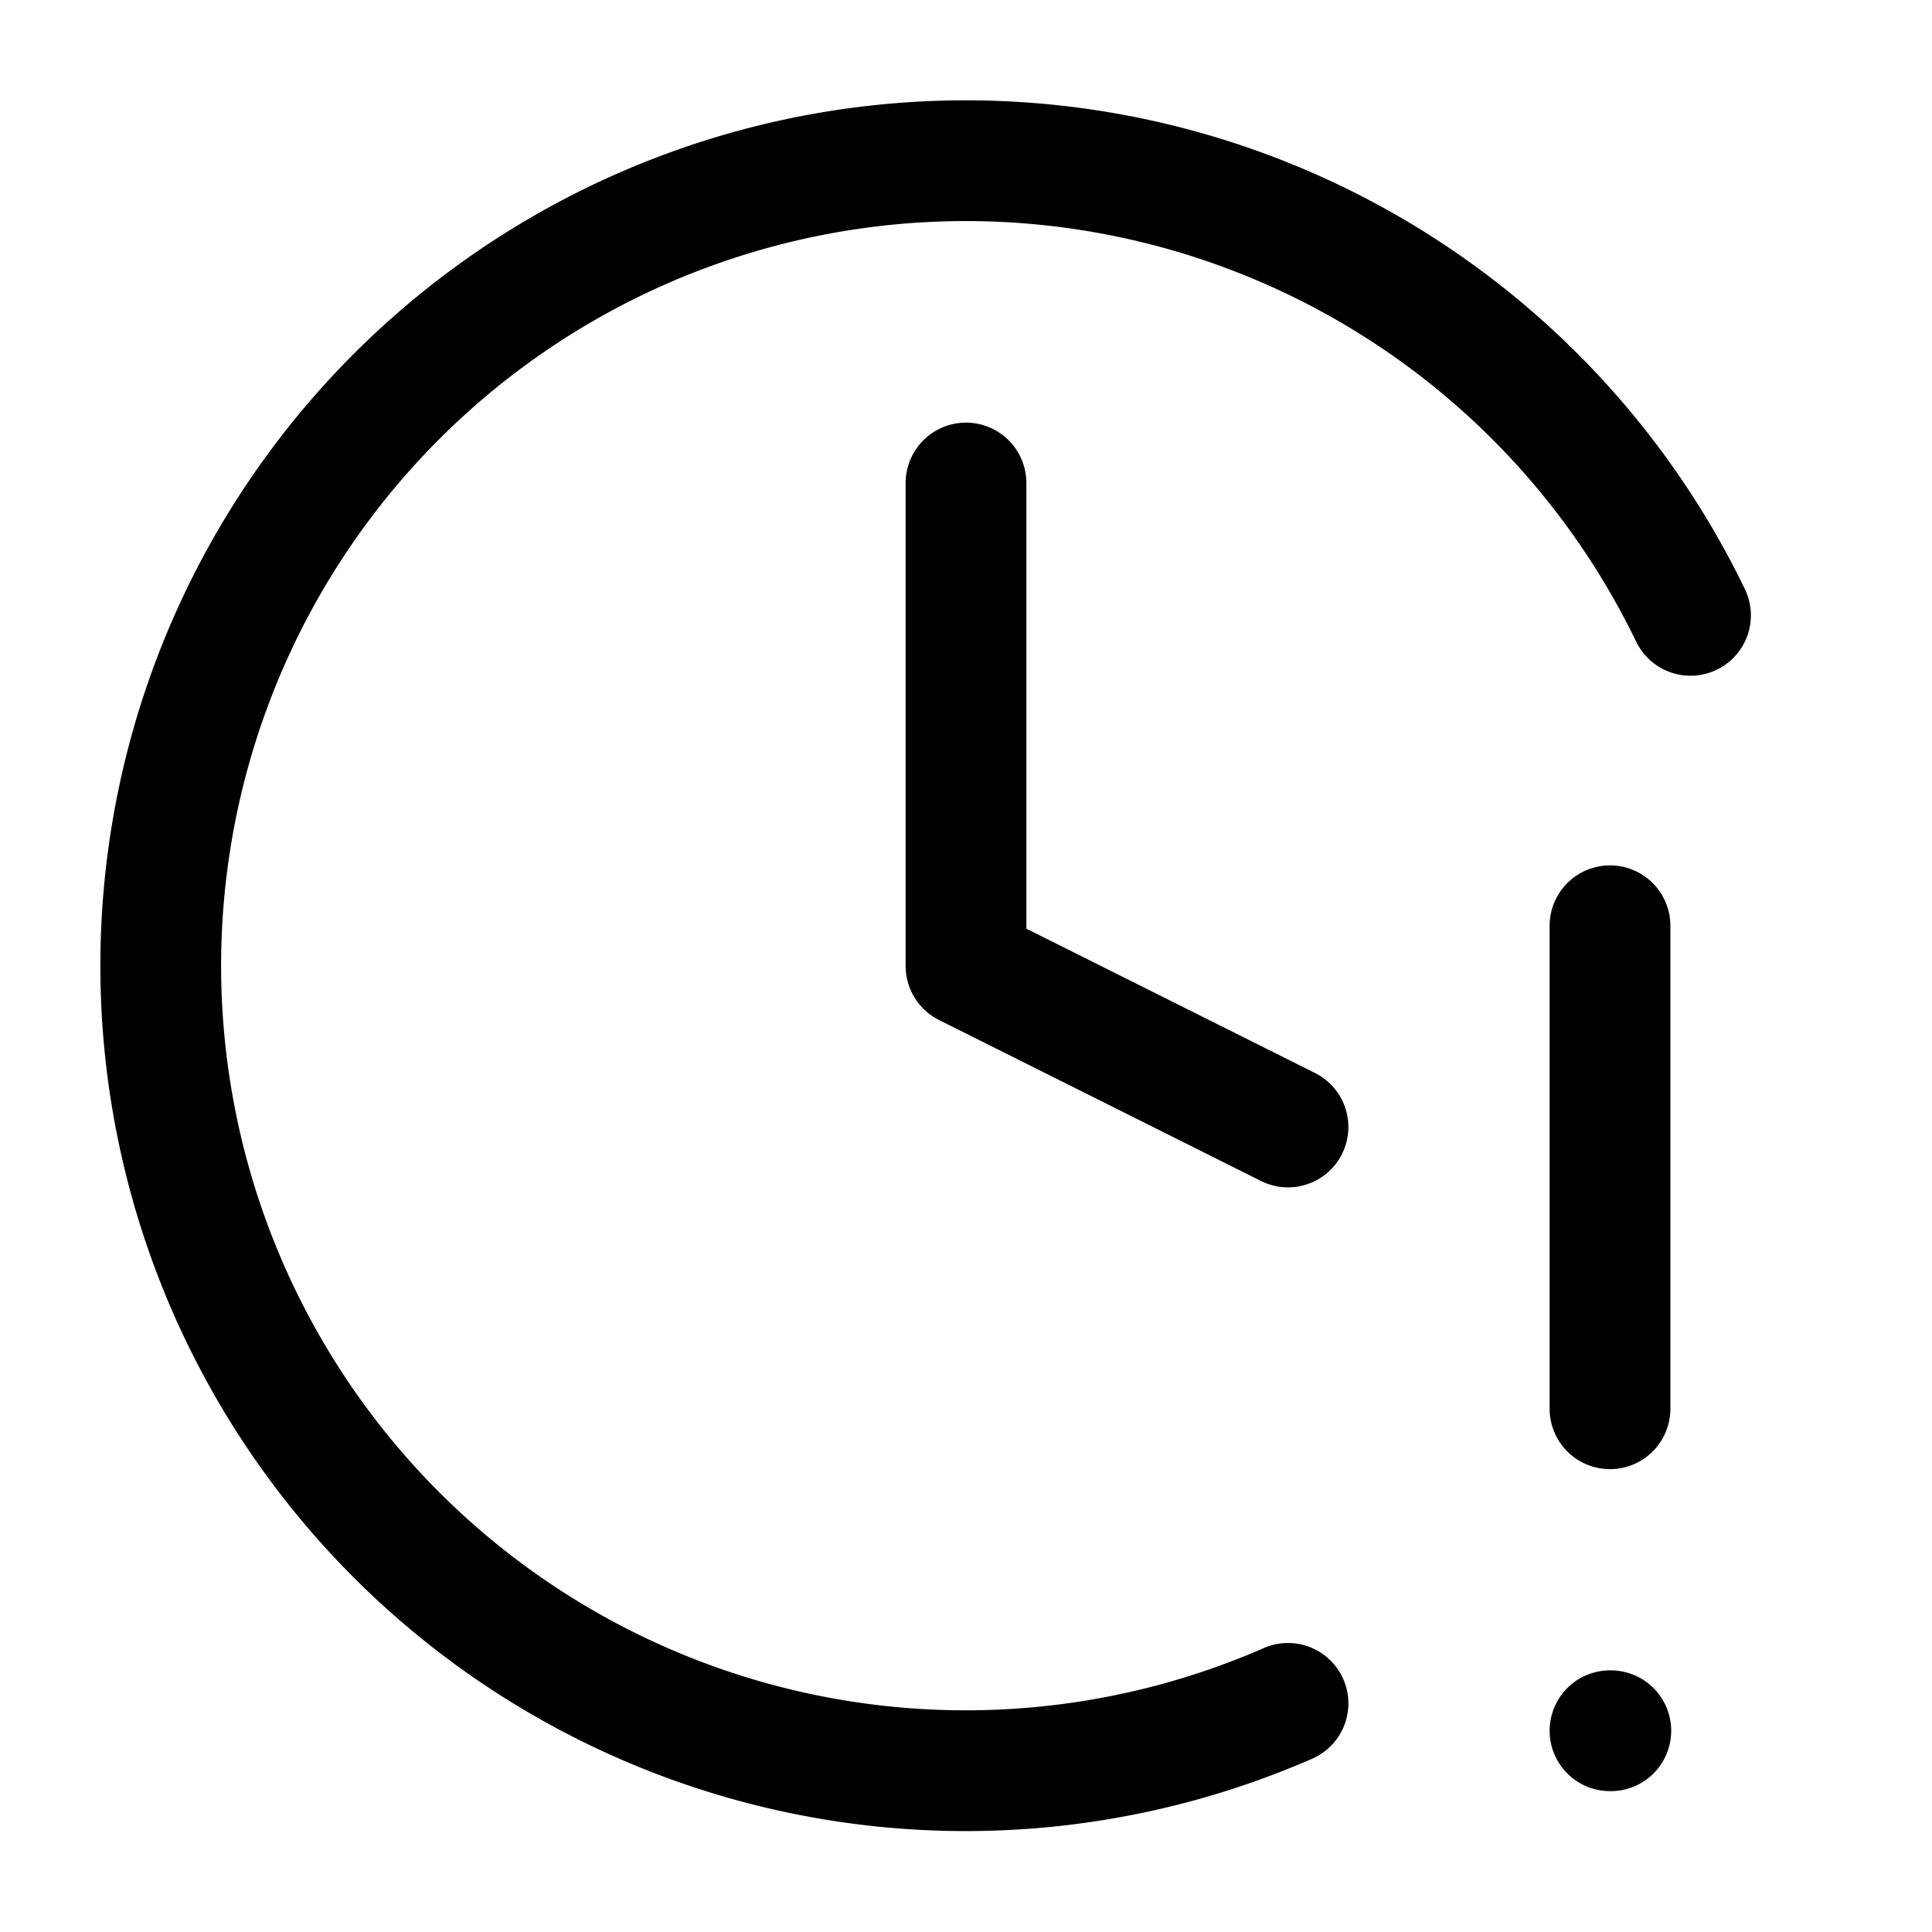 <svg xmlns="http://www.w3.org/2000/svg" width="24" height="24" fill="none" stroke="currentColor" stroke-linecap="round" stroke-linejoin="round" stroke-width="1.5" viewBox="0 0 24 24"><path d="M12 6v6l4 2"/><path d="M16 21.16a10 10 0 1 1 5-13.516M20 11.5v6M20 21.5h.01"/></svg>